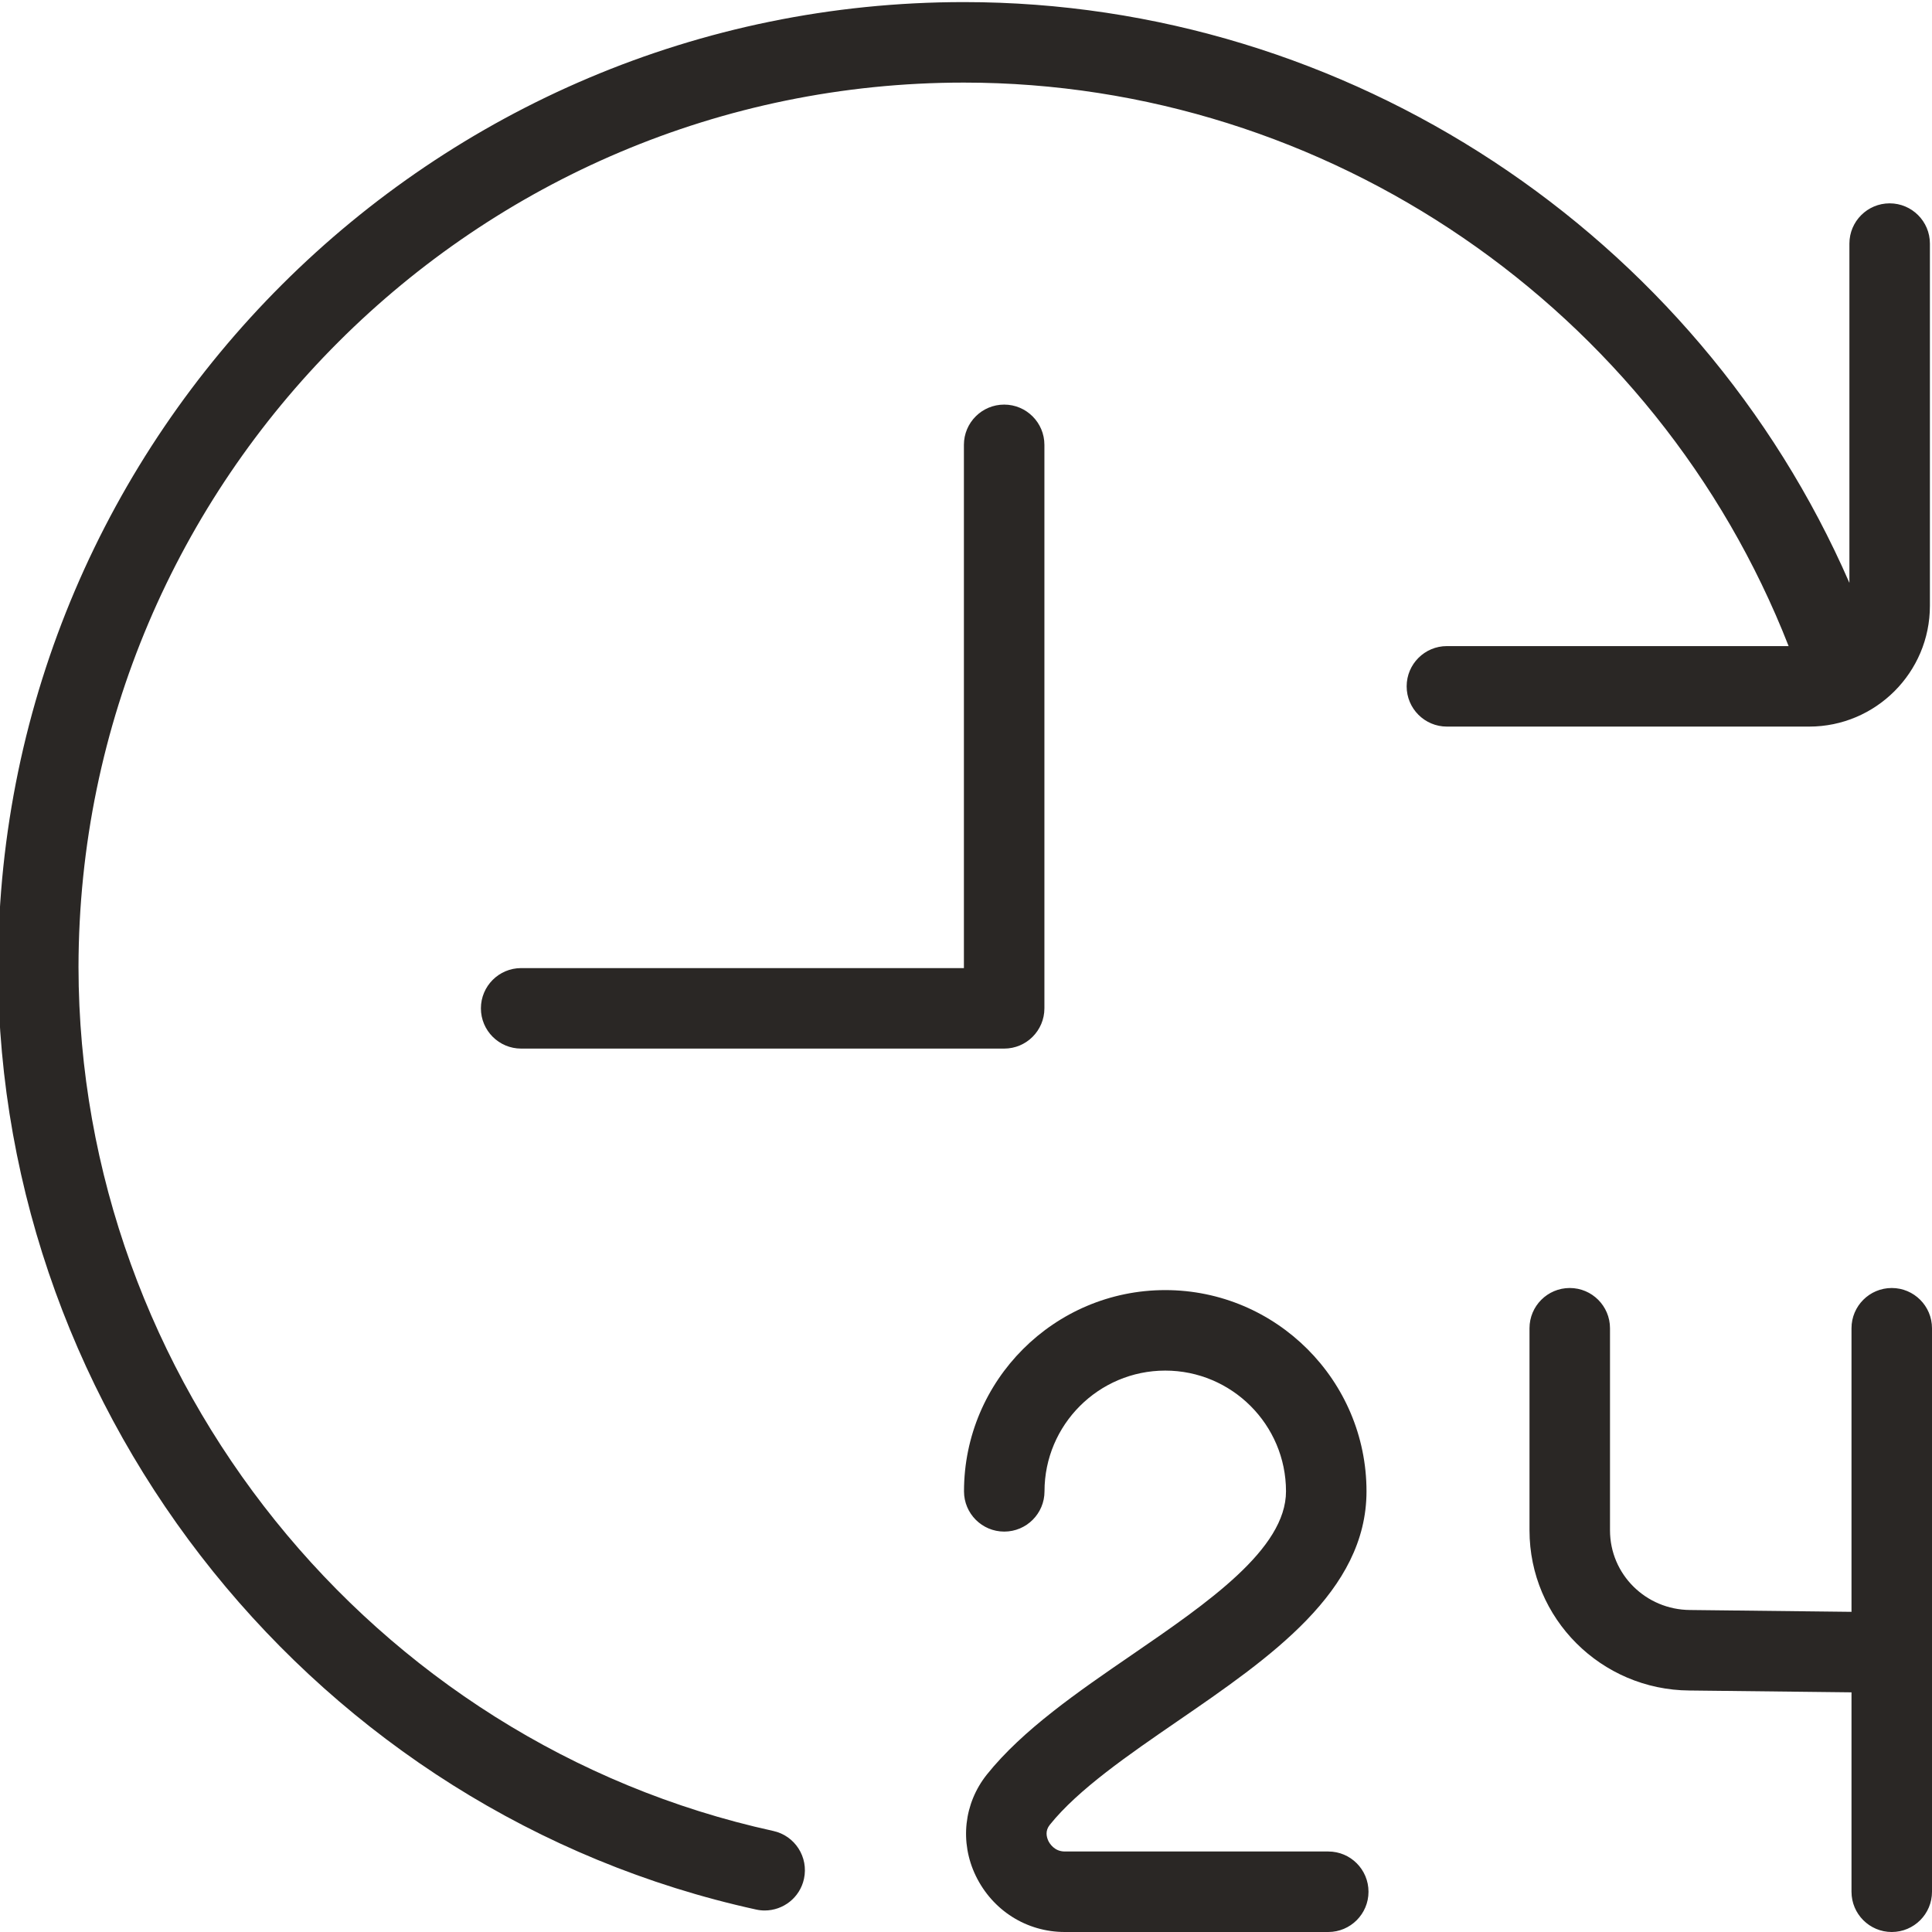 <?xml version="1.0" encoding="UTF-8"?> <svg xmlns="http://www.w3.org/2000/svg" width="60" height="60" viewBox="0 0 60 60" fill="none"><g clip-path="url(#clip0_90_256)"><path d="M42.5 58.75C42.5 59.44 41.94 60 41.25 60H33.068C31.88 60 30.823 59.33 30.302 58.252C29.8 57.21 29.935 56.005 30.648 55.11C31.758 53.722 33.483 52.537 35.153 51.392C37.505 49.777 39.938 48.107 39.938 46.315C39.938 44.247 38.255 42.565 36.188 42.565C34.12 42.565 32.438 44.247 32.438 46.315C32.438 47.005 31.878 47.565 31.188 47.565C30.497 47.565 29.938 47.005 29.938 46.315C29.938 42.87 32.742 40.065 36.188 40.065C39.633 40.065 42.438 42.87 42.438 46.315C42.438 49.422 39.455 51.47 36.57 53.452C35.053 54.495 33.483 55.572 32.602 56.672C32.455 56.855 32.498 57.042 32.557 57.17C32.595 57.247 32.742 57.5 33.07 57.5H41.252C41.943 57.5 42.5 58.06 42.5 58.75ZM58.75 40C58.06 40 57.5 40.56 57.5 41.25V50.057L52.485 50C51.115 49.992 50 48.895 50 47.525V41.25C50 40.56 49.44 40 48.75 40C48.06 40 47.5 40.56 47.5 41.25V47.525C47.5 50.265 49.727 52.482 52.468 52.5L57.5 52.557V58.75C57.5 59.44 58.06 60 58.75 60C59.44 60 60 59.44 60 58.75V41.25C60 40.56 59.44 40 58.75 40ZM59.935 18.815V7.565C59.935 6.875 59.375 6.315 58.685 6.315C57.995 6.315 57.435 6.875 57.435 7.565V18.102C52.705 7.252 41.867 0.065 29.935 0.065C13.422 0.065 -0.012 13.477 -0.06 29.977C-0.06 29.985 -0.065 29.992 -0.065 30C-0.065 30.012 -0.065 30.022 -0.065 30.035C-0.065 30.045 -0.065 30.055 -0.065 30.065C-0.065 30.072 -0.062 30.077 -0.062 30.082C-0.022 44.035 9.863 56.317 23.48 59.302C23.57 59.322 23.66 59.332 23.747 59.332C24.323 59.332 24.84 58.935 24.968 58.35C25.115 57.675 24.69 57.01 24.015 56.862C11.523 54.122 2.453 42.842 2.438 30.035C2.455 14.885 14.783 2.565 29.935 2.565C41.225 2.565 51.447 9.582 55.547 20.065H44.935C44.245 20.065 43.685 20.625 43.685 21.315C43.685 22.005 44.245 22.565 44.935 22.565H56.185C58.252 22.565 59.935 20.882 59.935 18.815ZM32.435 31.315V13.815C32.435 13.125 31.875 12.565 31.185 12.565C30.495 12.565 29.935 13.125 29.935 13.815V30.065H16.185C15.495 30.065 14.935 30.625 14.935 31.315C14.935 32.005 15.495 32.565 16.185 32.565H31.185C31.875 32.565 32.435 32.005 32.435 31.315Z" fill="#2A2725"></path></g><defs><clipPath id="clip0_90_256"><rect width="60" height="60" fill="white"></rect></clipPath></defs></svg> 